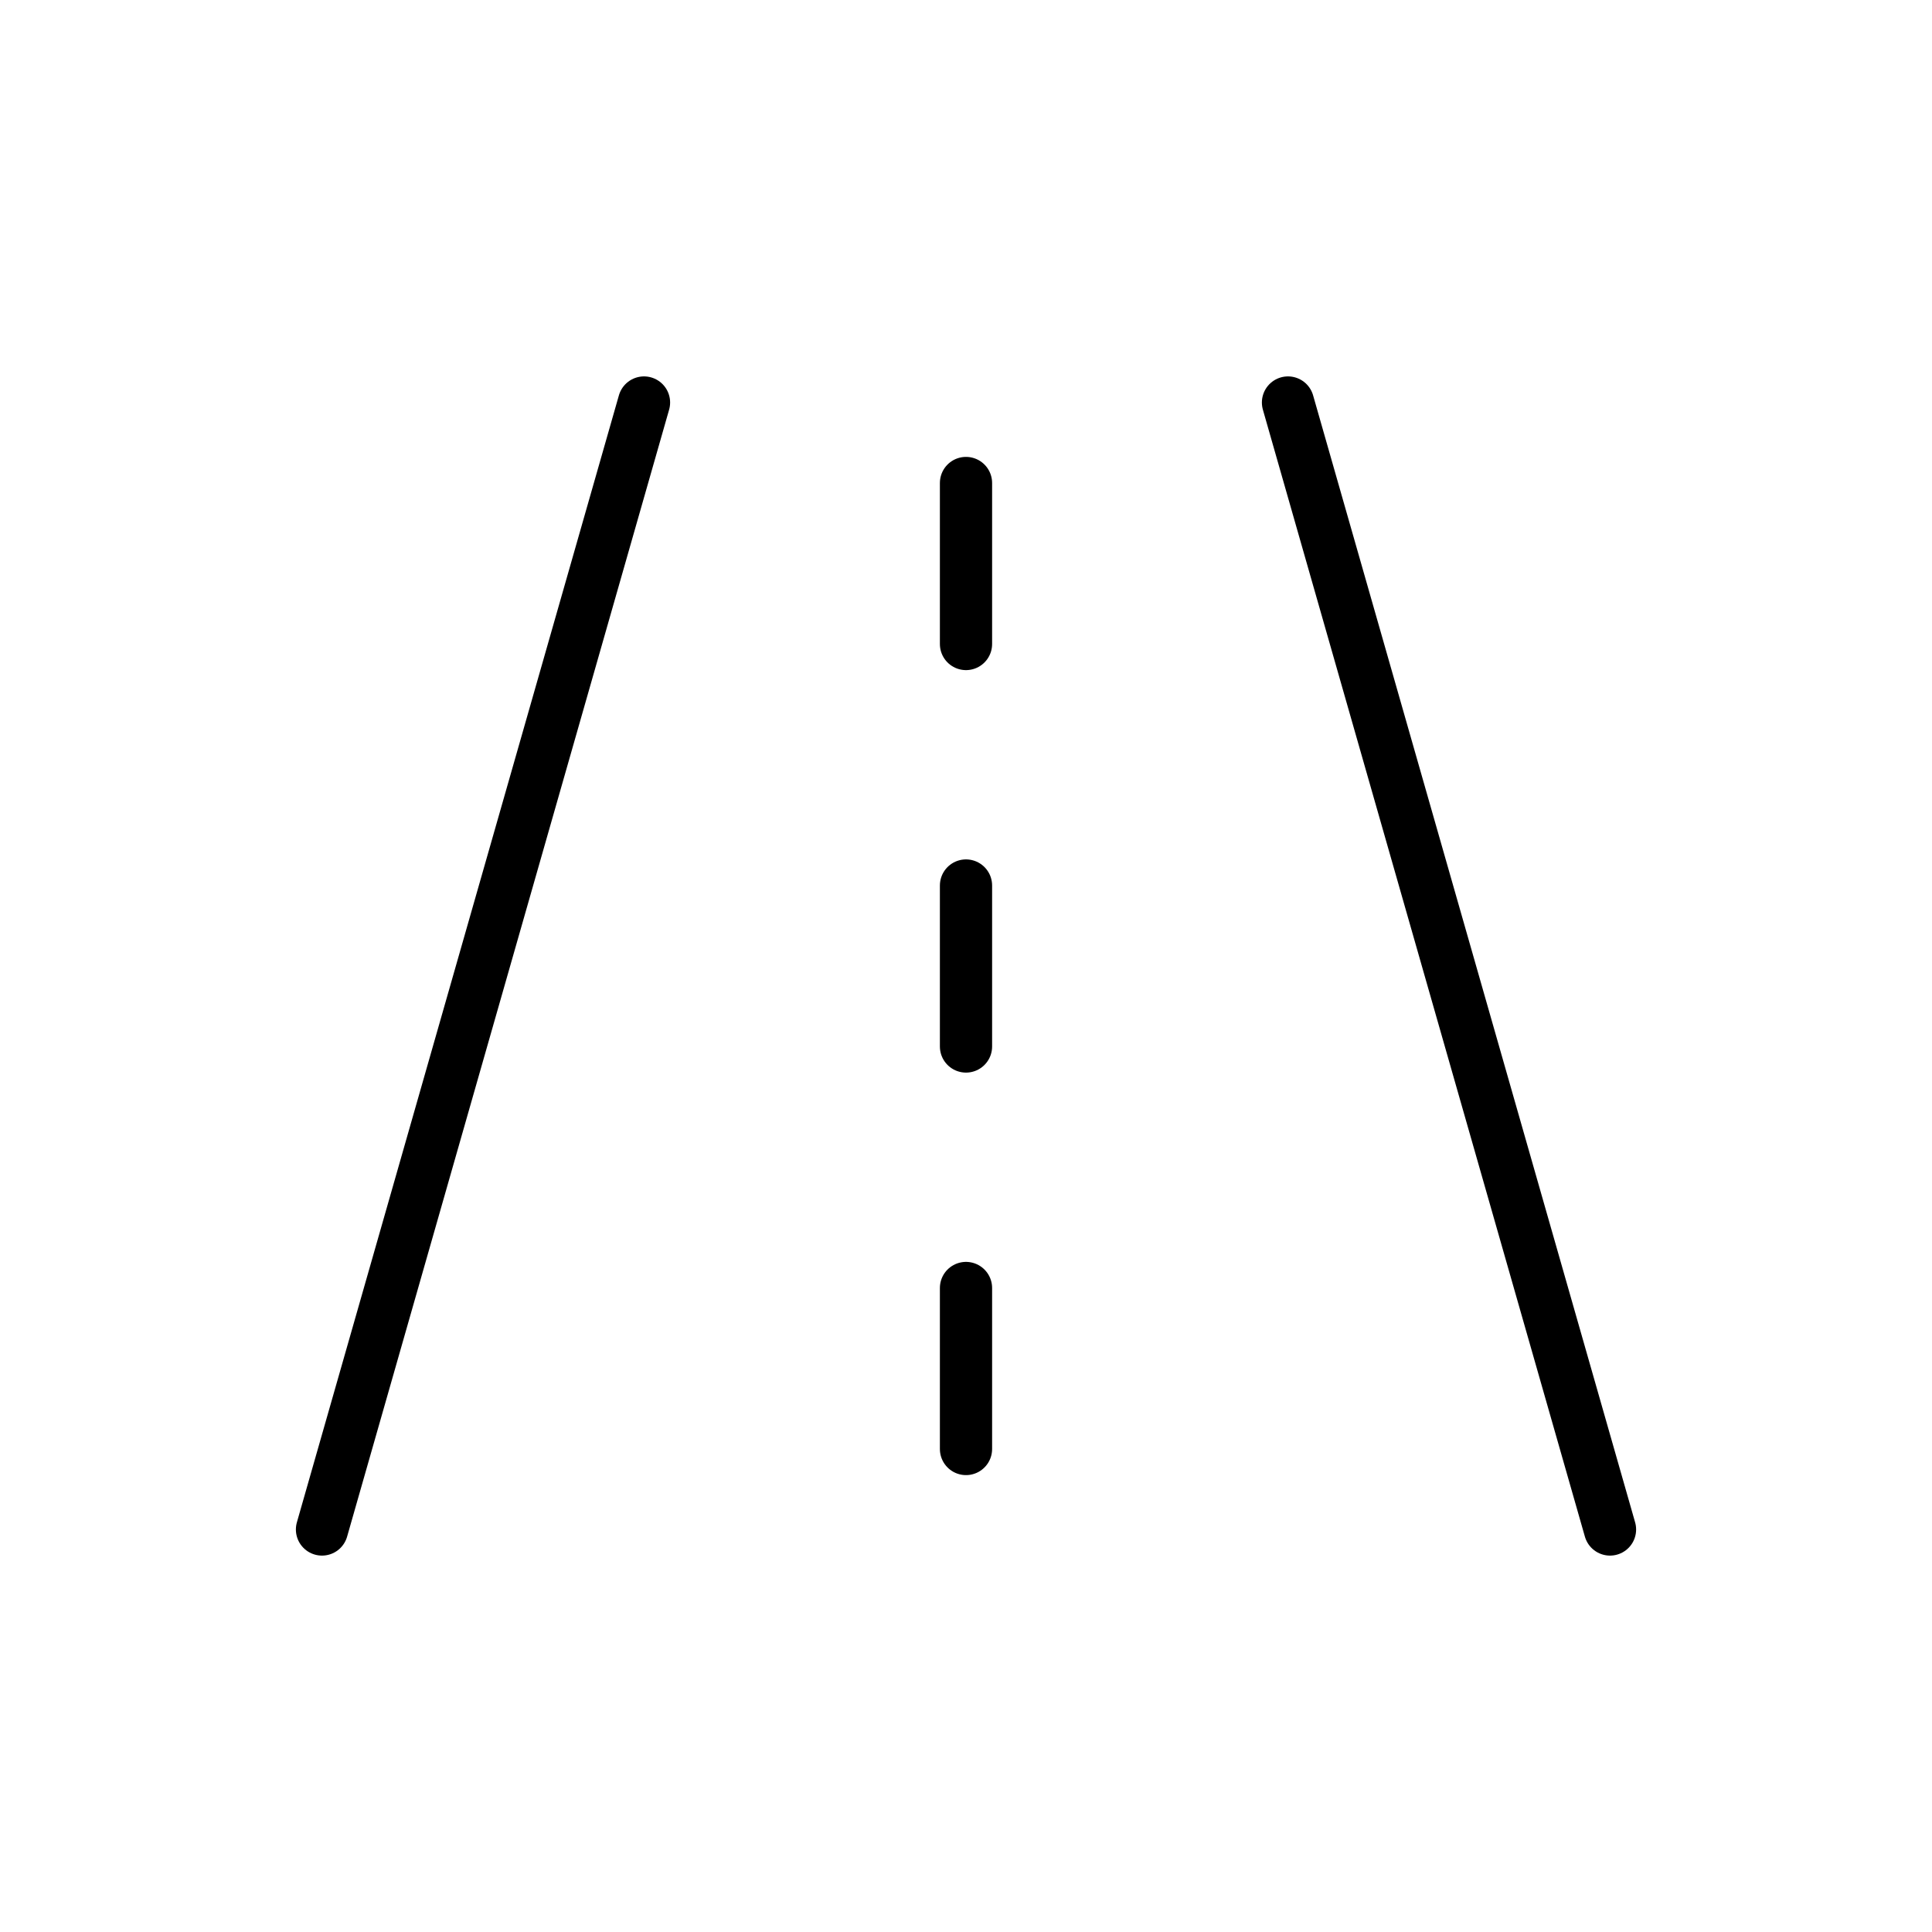 <svg width="74" height="74" viewBox="0 0 74 74" fill="none" xmlns="http://www.w3.org/2000/svg">
<g id="tabler:road">
<path id="Vector" d="M12.333 58.583L24.667 15.417M49.333 15.417L61.667 58.583M37 24.667V18.5M37 40.083V33.917M37 55.5V49.333" stroke="black" stroke-width="2" stroke-linecap="round" stroke-linejoin="round"/>
</g>
</svg>
